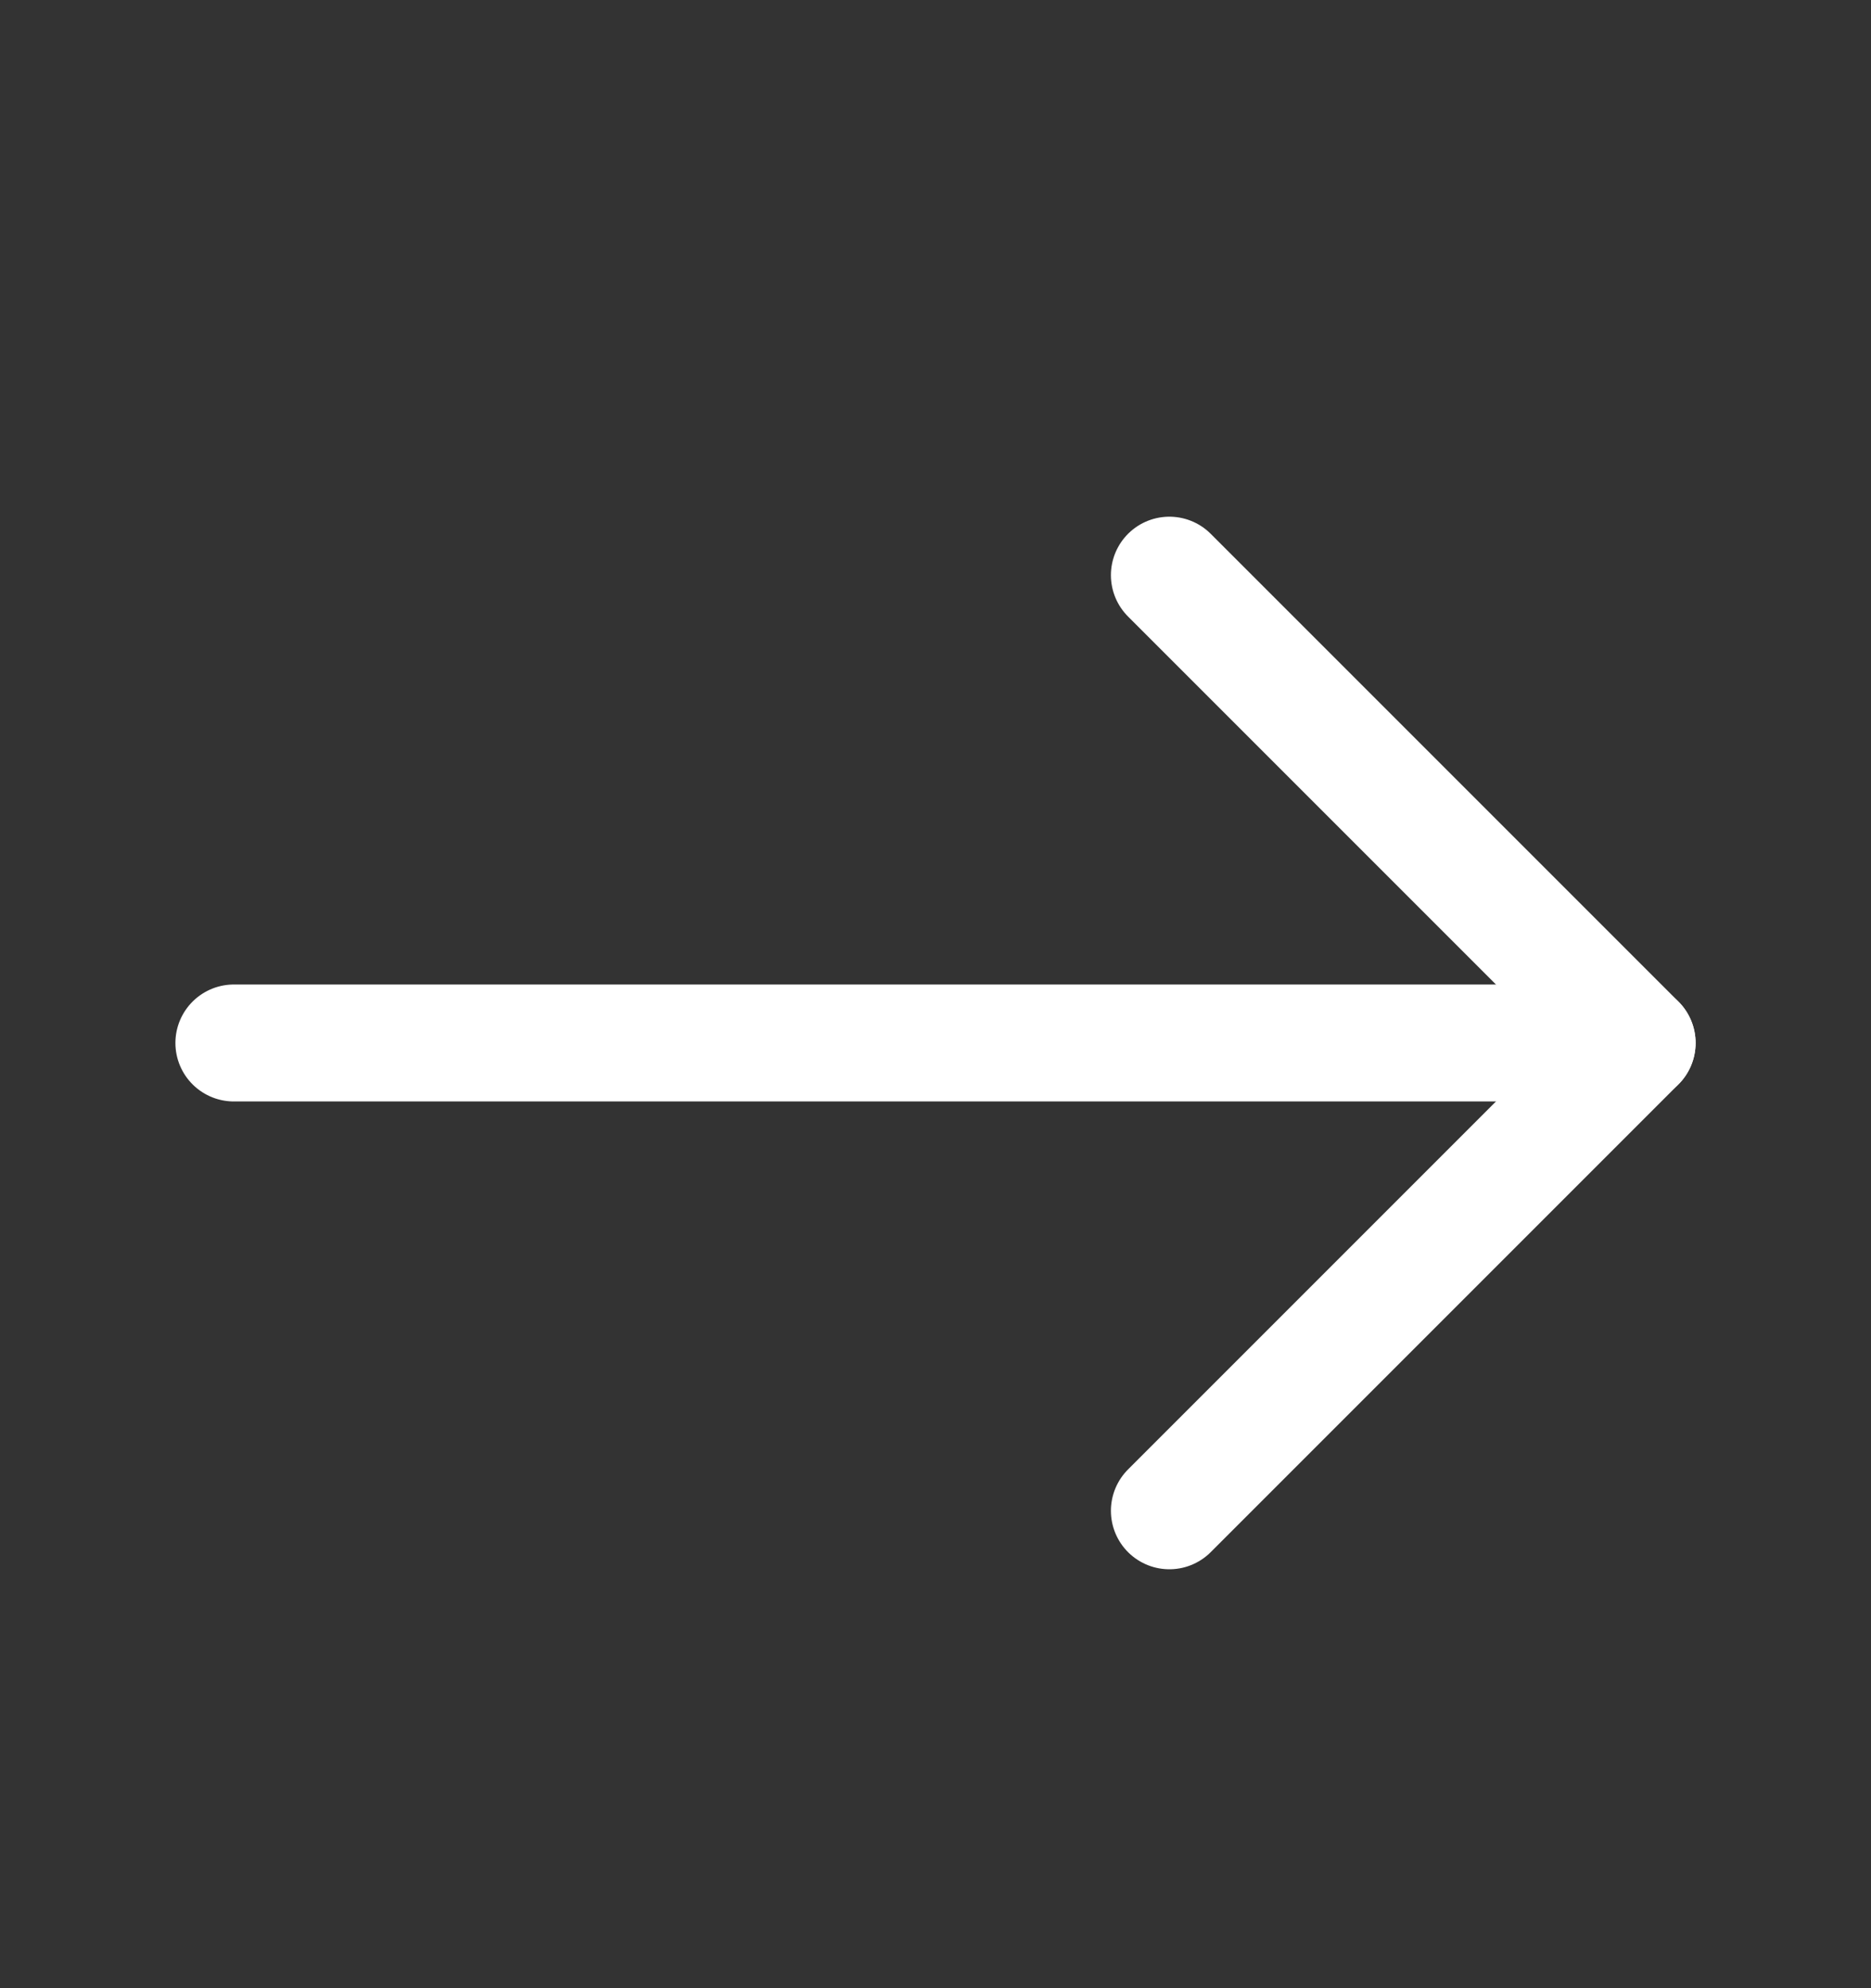 <svg fill="none" height="17" viewBox="0 0 16 17" width="16" xmlns="http://www.w3.org/2000/svg"><rect x="0" y="0" width="16" height="17" fill="#333333" stroke="none"/><g stroke="#fff" stroke-linecap="round" stroke-linejoin="round"><path d="m10 12.918 4-4-4-4"/><path d="m2 8.918h11.333"/><path d="m14 8.918h-.667"/></g></svg>